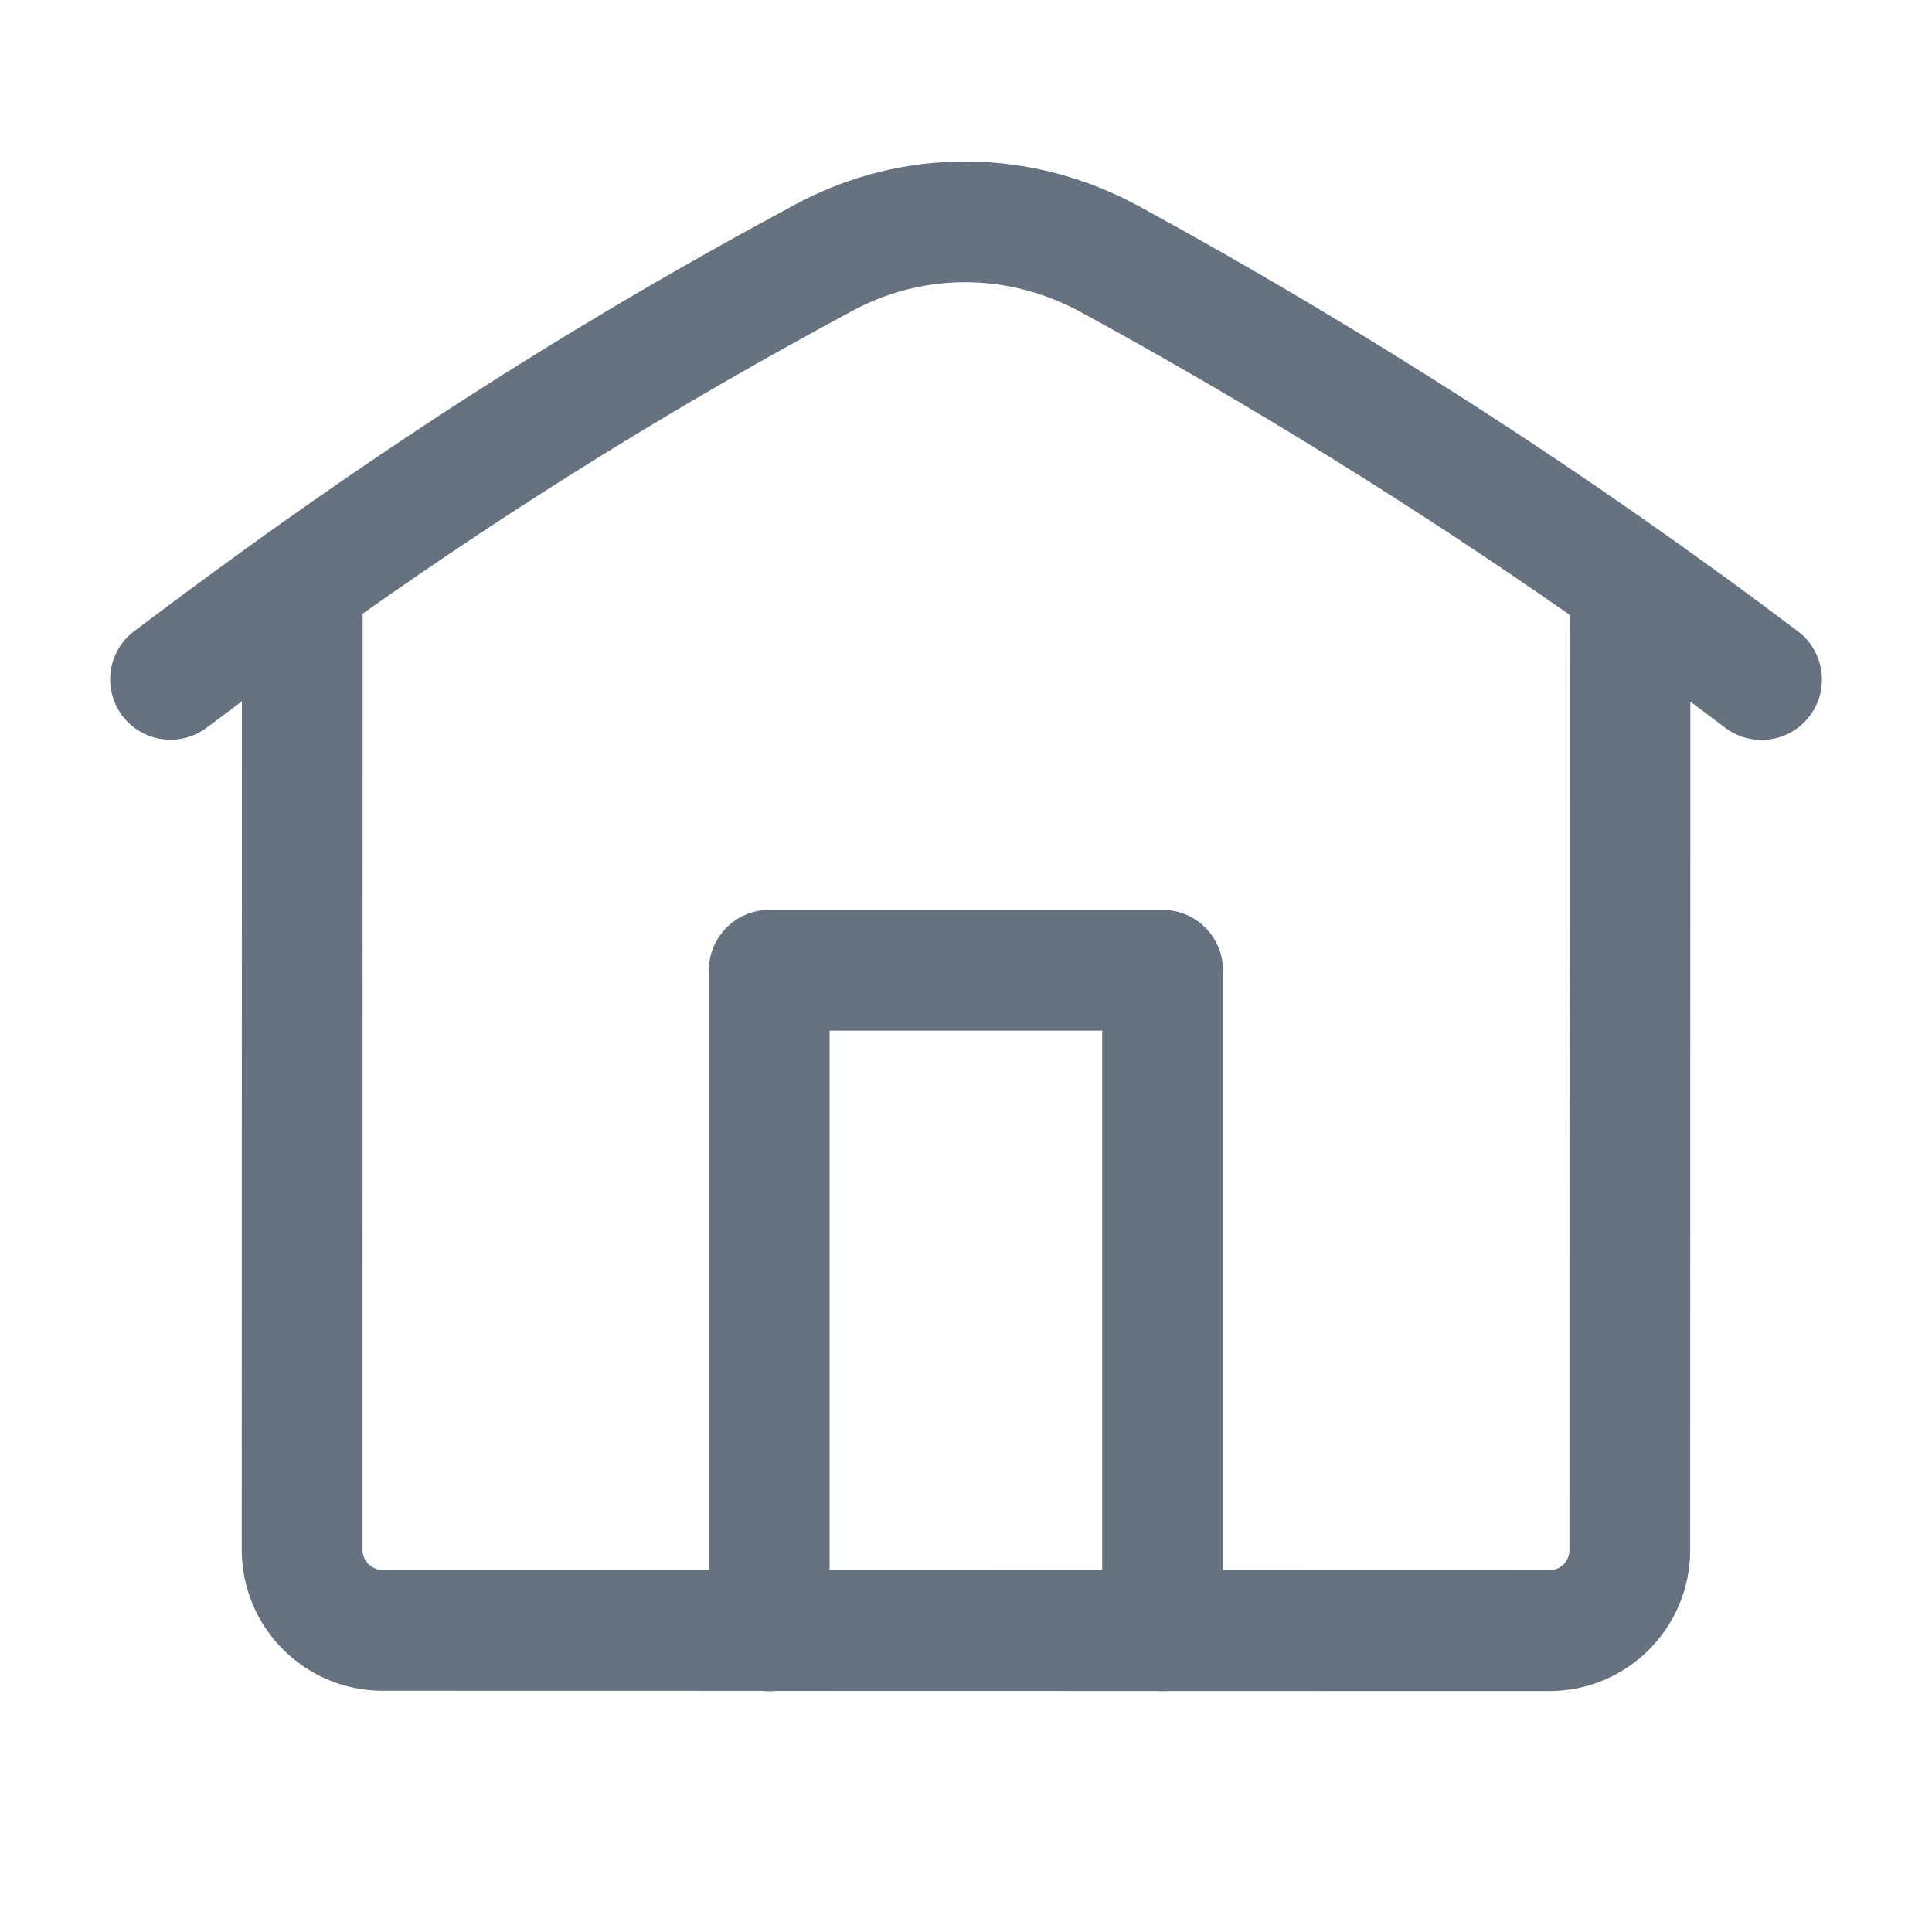 <svg width="24" height="24" viewBox="0 0 24 24" fill="none" xmlns="http://www.w3.org/2000/svg">
<path fill-rule="evenodd" clip-rule="evenodd" d="M9.881 2.539C11.227 1.816 12.813 1.834 14.147 2.561C16.977 4.104 19.771 5.905 22.335 7.843C22.665 8.093 22.731 8.564 22.481 8.894C22.231 9.224 21.761 9.29 21.43 9.04C21.287 8.931 21.143 8.824 20.998 8.716L20.996 19.256C20.996 20.223 20.212 21.007 19.245 21.007L14.516 21.006C14.491 21.008 14.467 21.009 14.442 21.009C14.417 21.009 14.393 21.008 14.368 21.006L9.643 21.005C9.614 21.008 9.585 21.009 9.556 21.009C9.526 21.009 9.497 21.008 9.468 21.004L4.754 21.003C3.787 21.003 3.003 20.218 3.003 19.251L3.005 8.712C2.861 8.819 2.716 8.928 2.57 9.038C2.24 9.287 1.77 9.222 1.52 8.892C1.27 8.561 1.336 8.091 1.666 7.841C4.461 5.729 6.97 4.104 9.881 2.539ZM4.505 7.623L4.503 19.251C4.503 19.391 4.616 19.503 4.754 19.503L8.806 19.504V12.053C8.806 11.639 9.141 11.303 9.556 11.303H14.442C14.856 11.303 15.192 11.639 15.192 12.053V19.506L19.245 19.507C19.384 19.507 19.496 19.395 19.496 19.256L19.498 7.637C17.549 6.276 15.498 5.006 13.428 3.878C12.533 3.389 11.483 3.381 10.591 3.86C8.437 5.019 6.508 6.21 4.505 7.623ZM13.692 19.506V12.803H10.306V19.505L13.692 19.506Z" fill="#66727F"/>
</svg>

